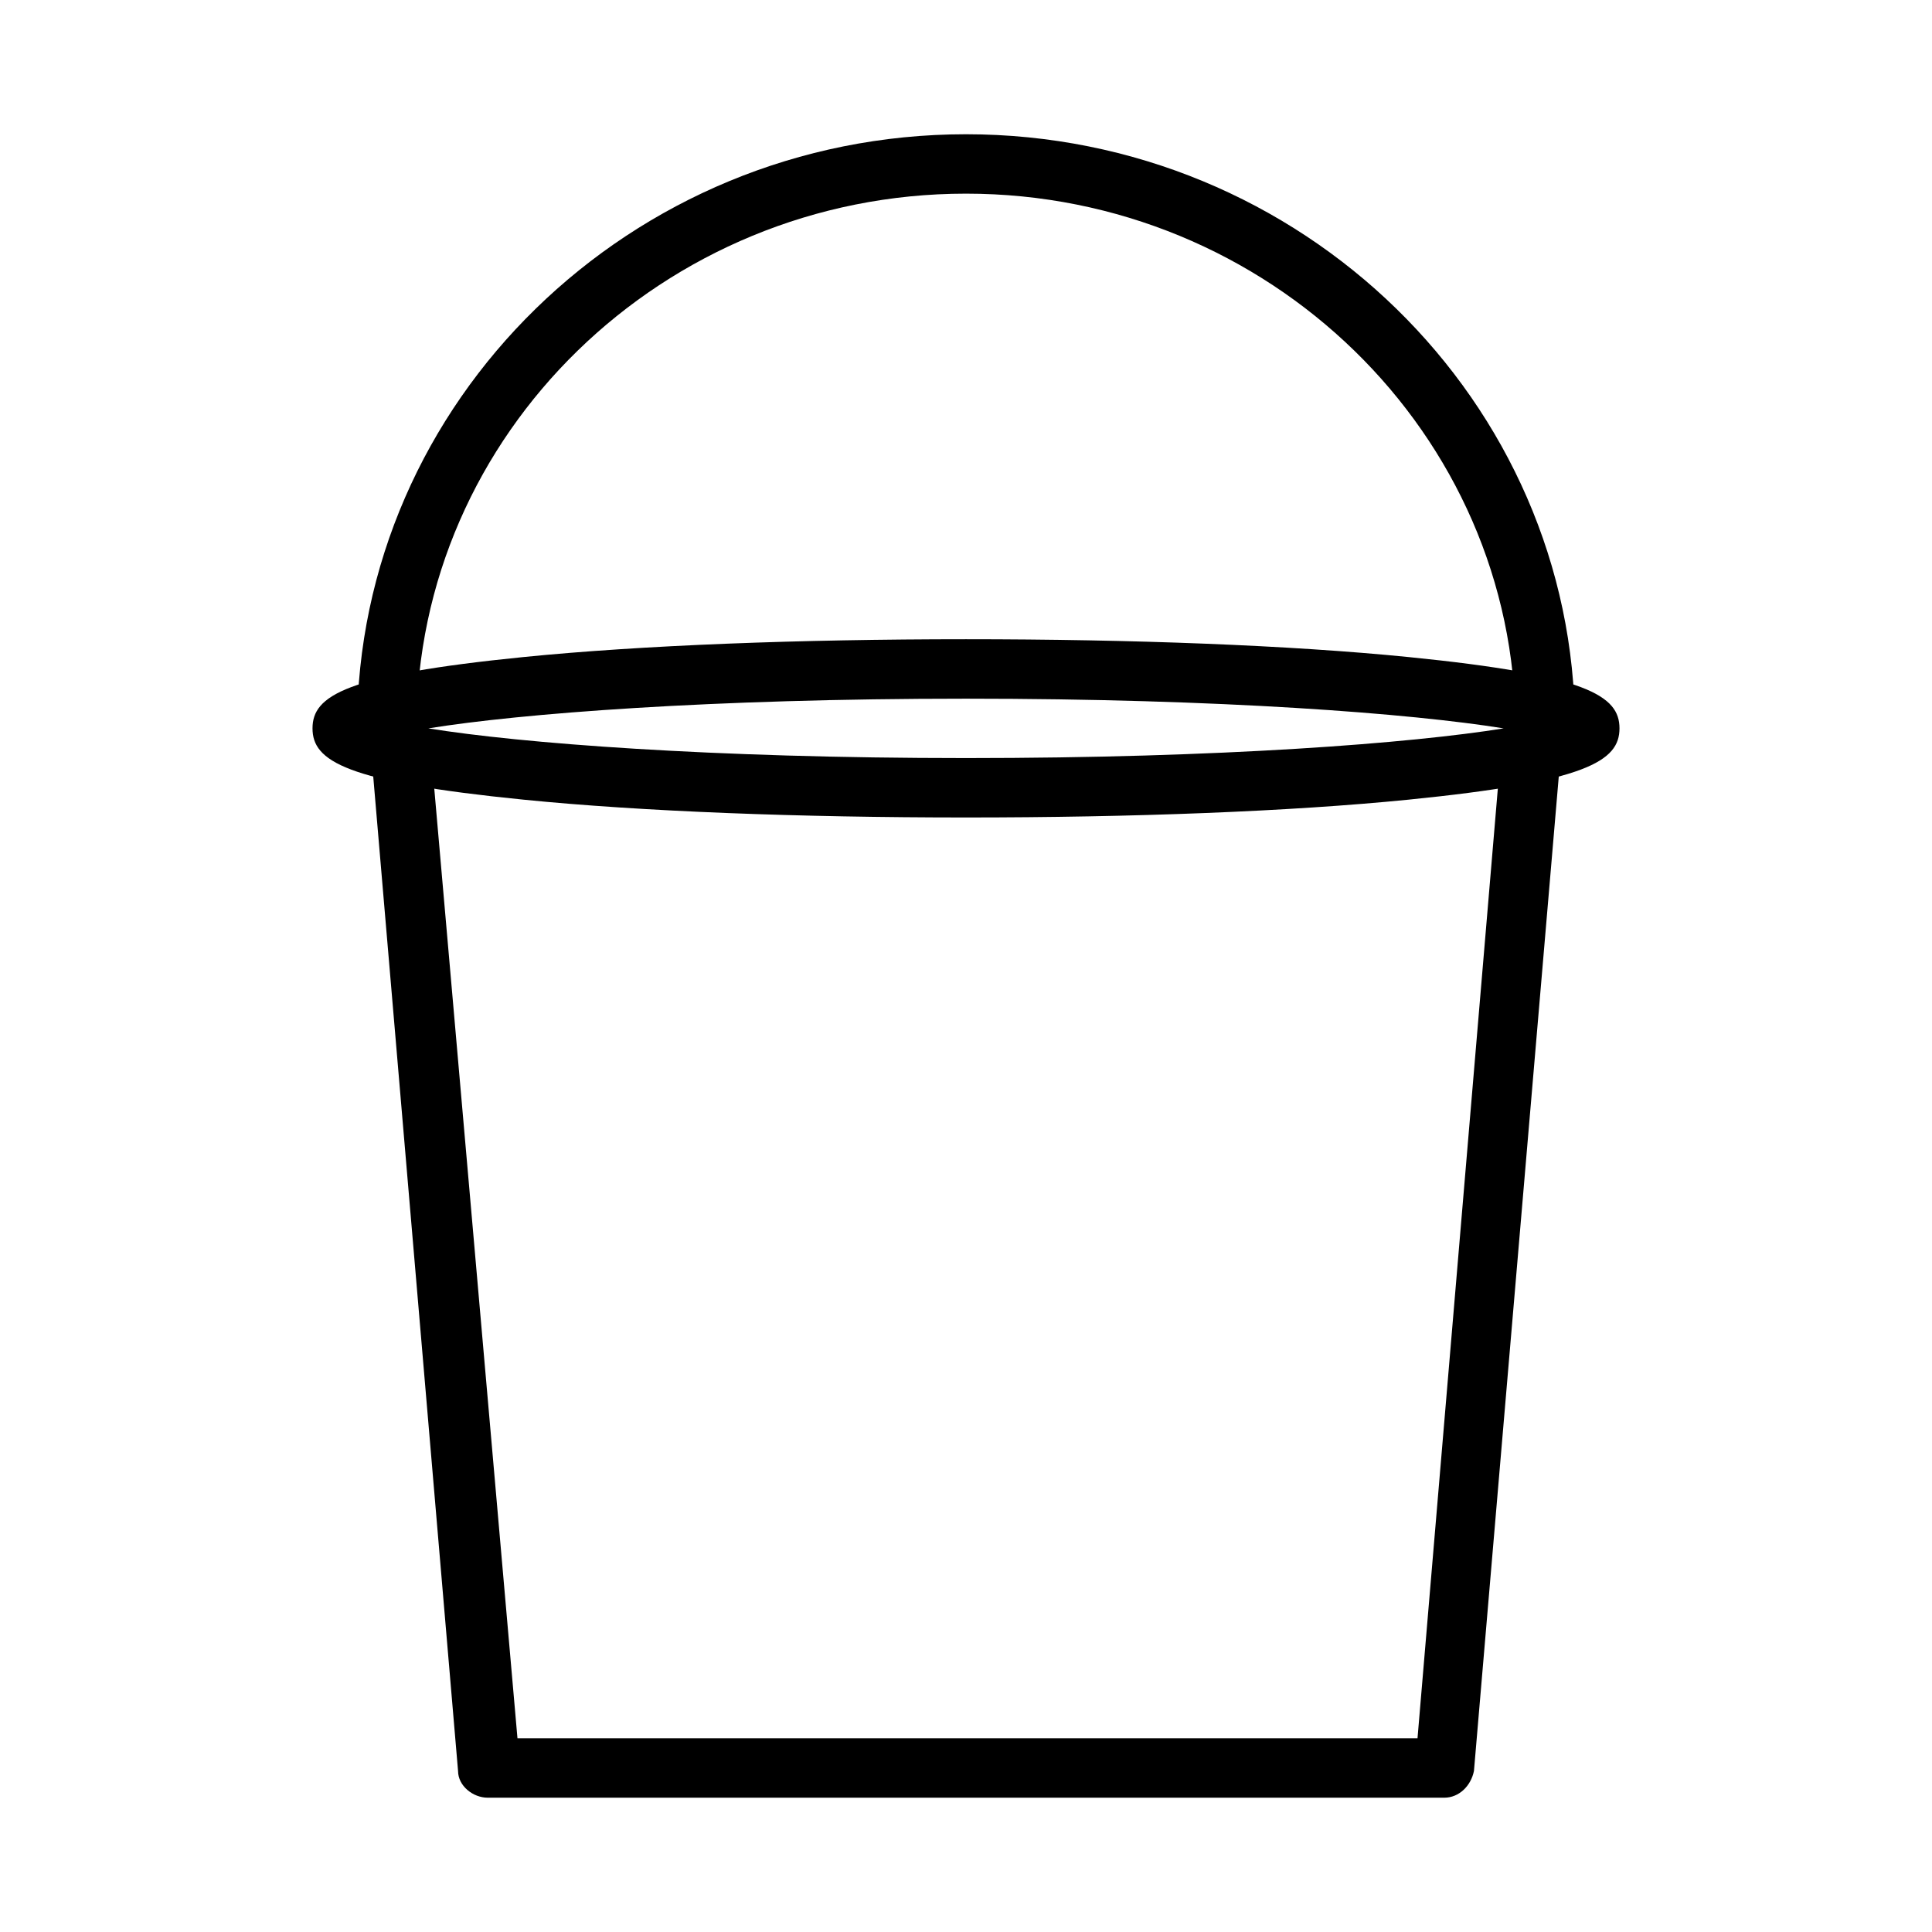 <?xml version="1.0" encoding="UTF-8"?>
<!-- Uploaded to: SVG Repo, www.svgrepo.com, Generator: SVG Repo Mixer Tools -->
<svg fill="#000000" width="800px" height="800px" version="1.1" viewBox="144 144 512 512" xmlns="http://www.w3.org/2000/svg">
 <g>
  <path d="m526.74 620.41h-253.48c-3.938 0-7.871-3.148-7.871-7.086l-22.828-267.65c0-4.723 3.148-7.871 7.086-8.66 3.938-0.789 7.871 3.148 8.66 7.086l22.828 260.57h238.52l22.039-260.57c0-4.723 3.938-7.871 8.66-7.086 4.723 0 7.871 3.938 7.086 8.66l-22.828 267.65c-0.789 3.938-3.938 7.086-7.875 7.086z"/>
  <path d="m553.5 344.89c-4.723 0-7.871-3.148-7.871-7.871 0-77.934-65.336-141.7-145.63-141.7-80.293 0-145.63 63.762-145.63 141.7 0 4.723-3.148 7.871-7.871 7.871s-7.871-3.148-7.871-7.871c0-86.594 72.422-157.44 161.38-157.44s161.38 70.848 161.38 157.44c0 4.723-3.148 7.871-7.871 7.871z"/>
  <path d="m400 360.64c-44.082 0-85.805-1.574-117.29-4.723-47.23-4.723-55.891-10.234-55.891-18.895 0-8.66 8.66-14.168 55.891-18.895 31.488-3.148 73.211-4.723 117.29-4.723s85.805 1.574 117.29 4.723c47.23 4.723 55.891 10.234 55.891 18.895 0 8.66-8.66 14.168-55.891 18.895-31.488 3.148-73.211 4.723-117.29 4.723zm-142.48-23.613c24.402 3.938 74.785 7.871 142.48 7.871s118.08-3.938 142.48-7.871c-24.402-3.938-74.785-7.871-142.48-7.871-67.699-0.004-118.08 3.934-142.48 7.871z"/>
 </g>
</svg>